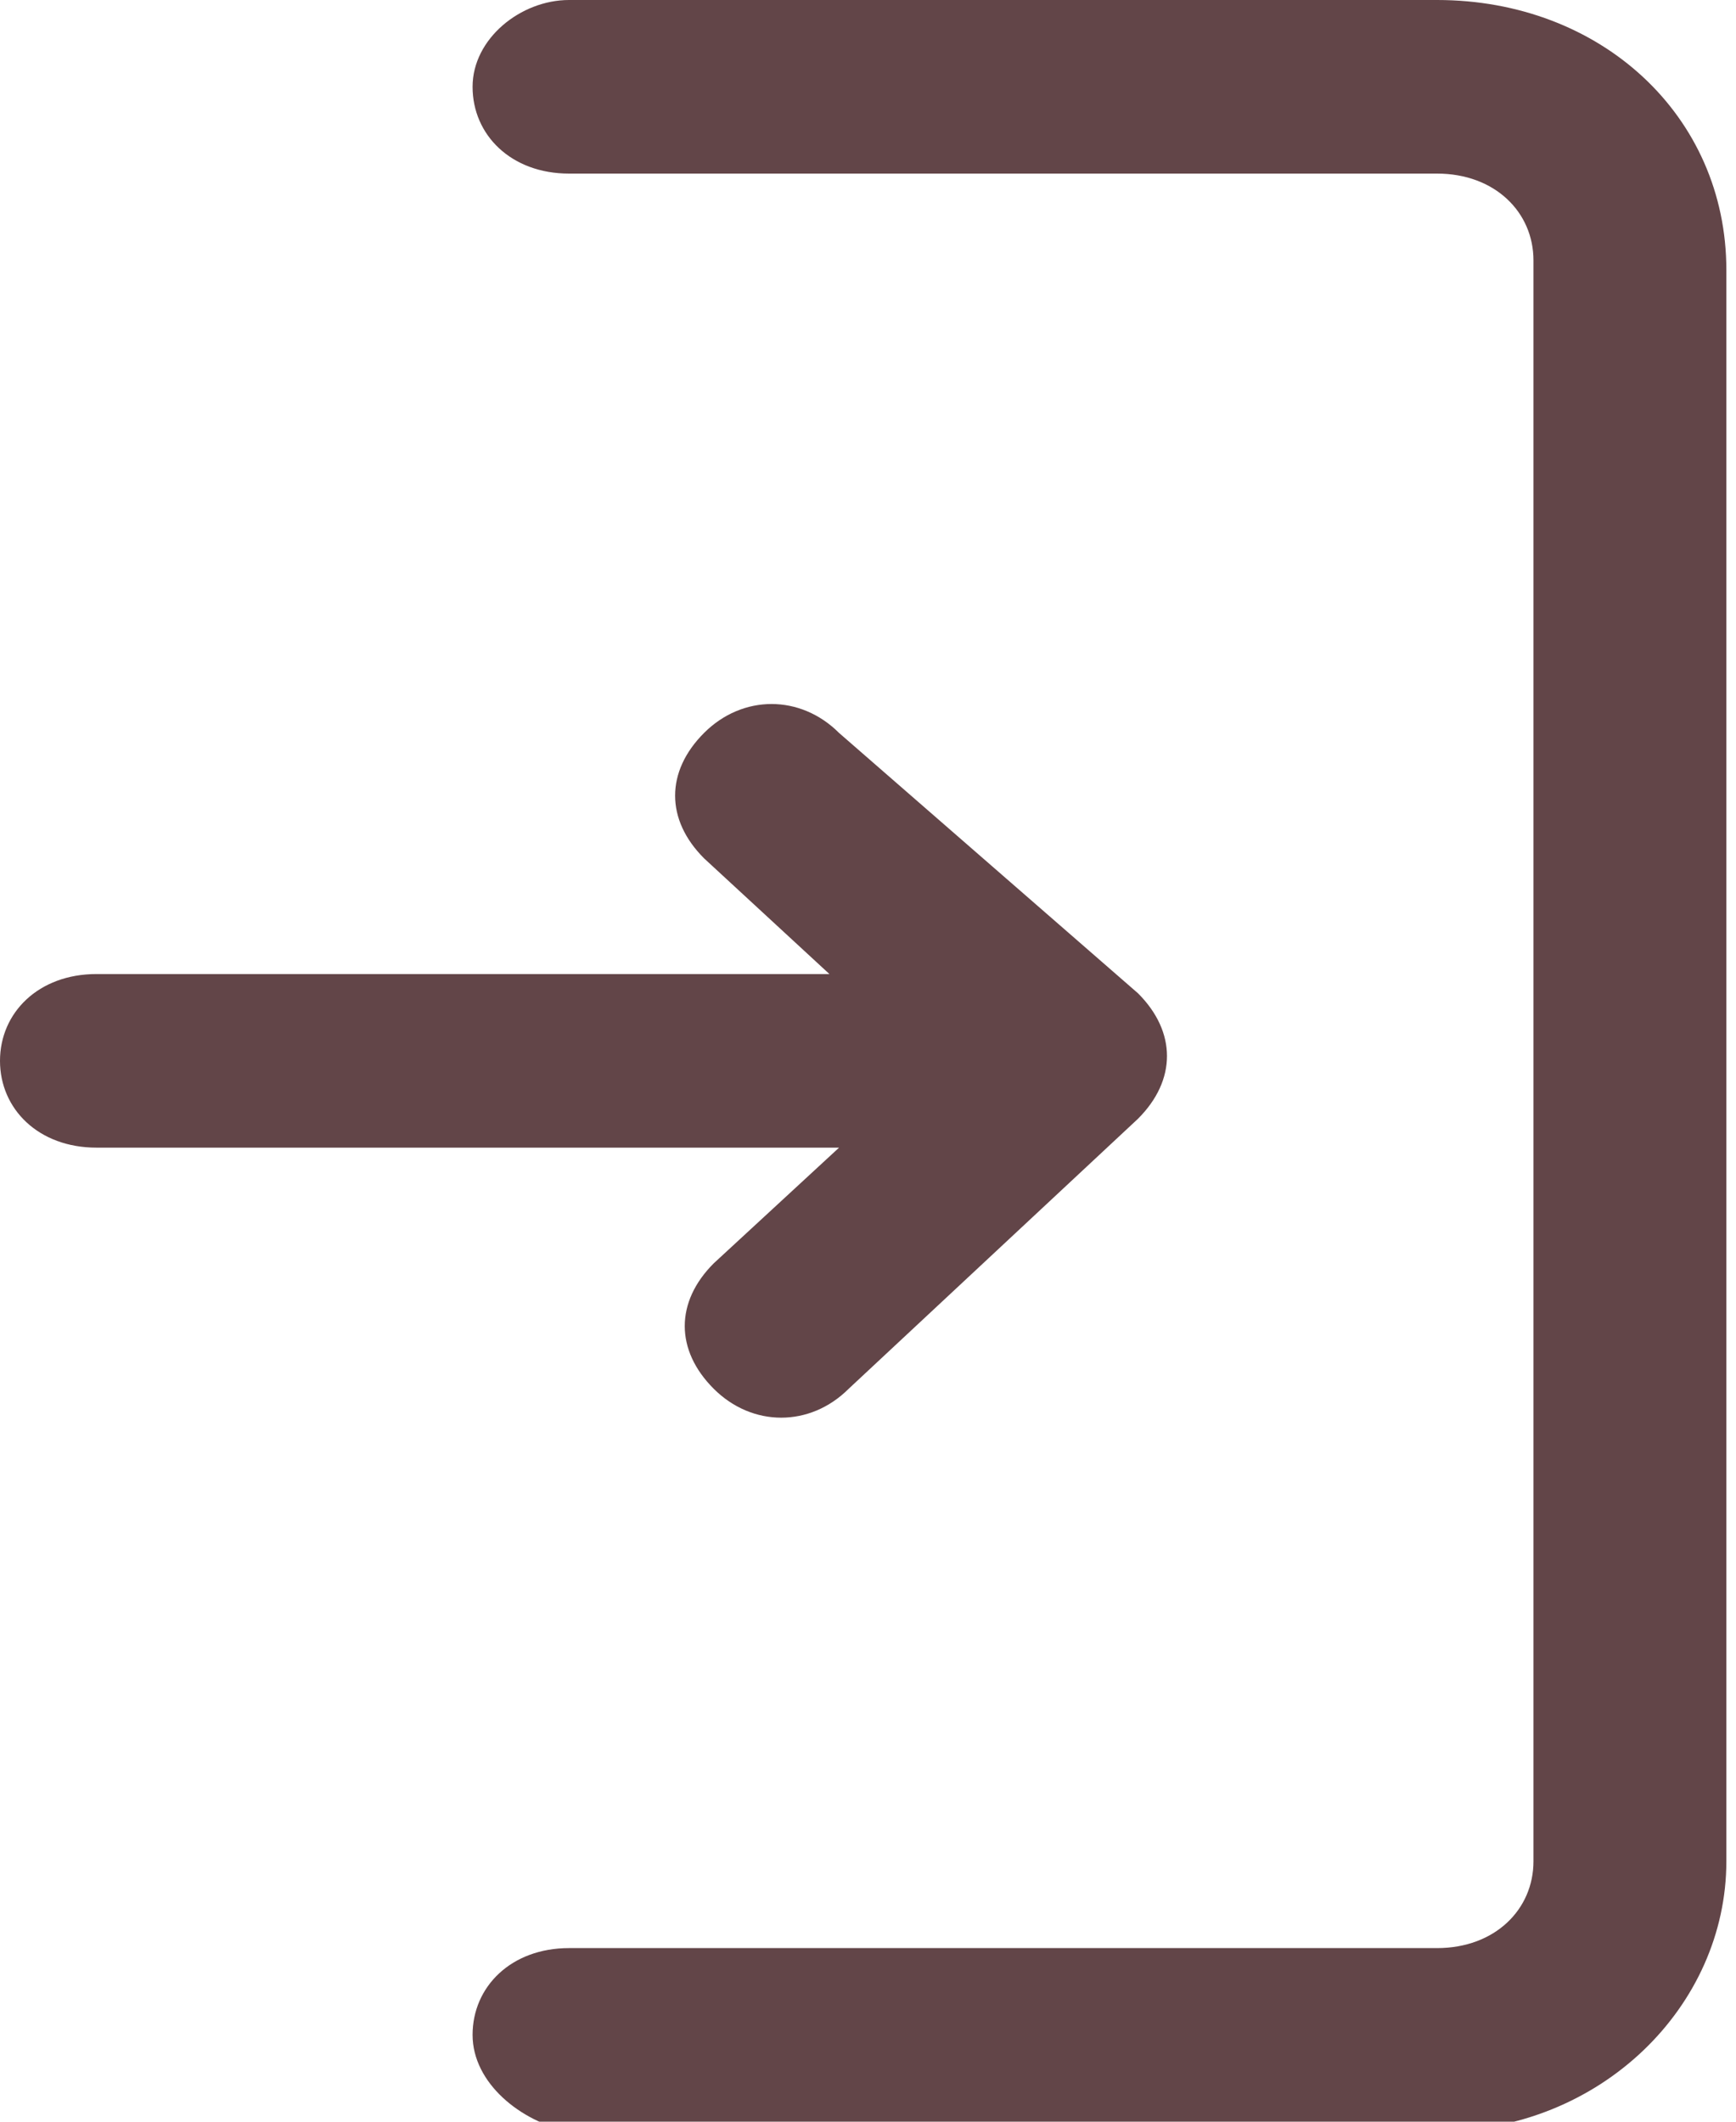 <?xml version="1.0" encoding="utf-8"?>
<!-- Generator: Adobe Illustrator 26.2.1, SVG Export Plug-In . SVG Version: 6.00 Build 0)  -->
<svg version="1.1" id="レイヤー_1" xmlns="http://www.w3.org/2000/svg" xmlns:xlink="http://www.w3.org/1999/xlink" x="0px"
	 y="0px" viewBox="0 0 18 22" style="enable-background:new 0 0 18 22;" xml:space="preserve">
<style type="text/css">
	.st0{fill-rule:evenodd;clip-rule:evenodd;fill:#624548;}
</style>
<g>
	<path class="st0" d="M11.8,10.3c0.4,0.4,0.4,0.9,0,1.3l-3,2.8c-0.4,0.4-1,0.4-1.4,0c-0.4-0.4-0.4-0.9,0-1.3l1.3-1.2H1
		c-0.6,0-1-0.4-1-0.9s0.4-0.9,1-0.9h7.6L7.3,8.9c-0.4-0.4-0.4-0.9,0-1.3c0.4-0.4,1-0.4,1.4,0L11.8,10.3z"/>
	<path class="st0" d="M4.9,21.1c0-0.5,0.4-0.9,1-0.9h9c0.6,0,1-0.4,1-0.9V2.7c0-0.5-0.4-0.9-1-0.9h-9c-0.6,0-1-0.4-1-0.9
		S5.4,0,5.9,0h9c1.7,0,3,1.2,3,2.8v16.5c0,1.5-1.3,2.8-3,2.8h-9C5.4,22,4.9,21.6,4.9,21.1z"/>
</g>
</svg>
